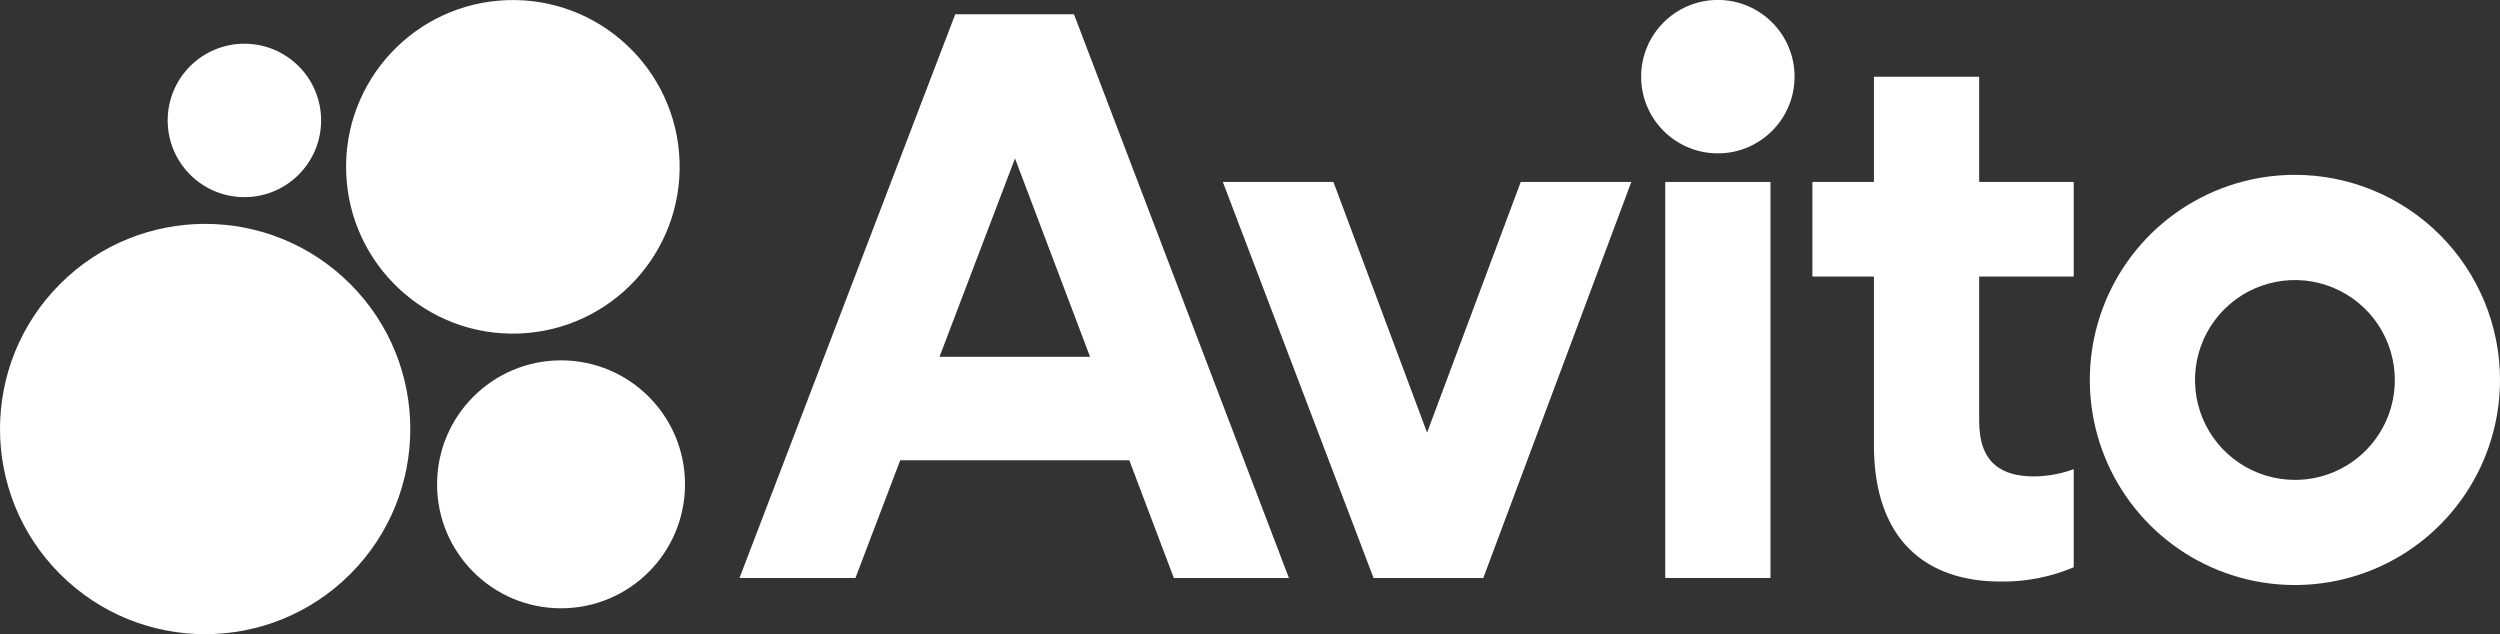 <?xml version="1.0" encoding="UTF-8"?> <svg xmlns="http://www.w3.org/2000/svg" id="Yandex_Logo" data-name="Yandex Logo" viewBox="0 0 1493.52 378.86"><rect x="0" y="0" width="1493.52" height="378.86" fill="#333333" stroke="none"/><defs><style> .cls-1 { fill: #fff; } </style></defs><path class="cls-1" d="M570.67,8.53l-128.89,336.76h69.27l26.75-70.33h136.85l26.62,70.33h68.74L641.6,8.53h-70.92ZM561.27,213.15l45.1-118.5,44.84,118.5h-89.94Z"></path><path class="cls-1" d="M1457.64,140.34c-22.98-22.98-54.15-35.89-86.64-35.89-24.24,0-47.93,7.19-68.08,20.65-20.15,13.46-35.85,32.6-45.12,54.99-9.28,22.39-11.7,47.02-6.98,70.79,4.73,23.77,16.4,45.6,33.54,62.74,17.13,17.14,38.96,28.81,62.73,33.53,23.77,4.73,48.41,2.3,70.8-6.97,22.38-9.27,41.52-24.98,54.98-45.13,13.47-20.15,20.65-43.84,20.65-68.07,0-32.5-12.91-63.66-35.88-86.64ZM1426.17,249.85c-3,7.25-7.39,13.83-12.94,19.38-5.54,5.55-12.13,9.94-19.38,12.94-7.24,2.99-15.01,4.53-22.85,4.52-11.81,0-23.35-3.5-33.16-10.06-9.82-6.56-17.47-15.88-21.99-26.79-4.52-10.91-5.7-22.91-3.39-34.49,2.3-11.58,7.98-22.21,16.33-30.56,8.35-8.35,18.98-14.03,30.56-16.34,11.58-2.3,23.58-1.12,34.49,3.4,10.9,4.52,20.23,12.17,26.79,21.98,6.55,9.82,10.05,21.36,10.05,33.16.02,7.84-1.52,15.61-4.51,22.86Z"></path><polygon class="cls-1" points="852.55 258.44 796.6 108.7 730.53 108.7 820.58 345.29 886.13 345.29 974.57 108.7 908.5 108.7 852.55 258.44"></polygon><path class="cls-1" d="M1182.37,45.83h-62.87v62.87h-36.76v56.49h36.76v100.71c0,57.02,31.44,81.52,75.66,81.52,15,.22,29.88-2.69,43.7-8.53v-58.61c-7.52,2.77-15.45,4.24-23.46,4.34-19.09,0-33.03-7.46-33.03-33.04v-86.4h56.49v-56.49h-56.49v-62.87Z"></path><circle class="cls-1" cx="1026.25" cy="45.83" r="45.83" transform="translate(-.2 4.8) rotate(-.27)"></circle><rect class="cls-1" x="994.83" y="108.7" width="62.87" height="236.59"></rect><circle class="cls-1" cx="122.56" cy="256.31" r="122.56" transform="translate(-145.34 161.73) rotate(-45)"></circle><path class="cls-1" d="M335.17,215.28c-40.9,0-74.06,33.16-74.06,74.06s33.16,74.06,74.06,74.06,74.06-33.16,74.06-74.06-33.16-74.06-74.06-74.06Z"></path><path class="cls-1" d="M146,117.77c25.31,0,45.83-20.52,45.83-45.83s-20.52-45.83-45.83-45.83-45.83,20.52-45.83,45.83,20.52,45.83,45.83,45.83Z"></path><circle class="cls-1" cx="306.4" cy="99.65" r="99.64" transform="translate(-3.36 10.99) rotate(-2.04)"></circle></svg> 